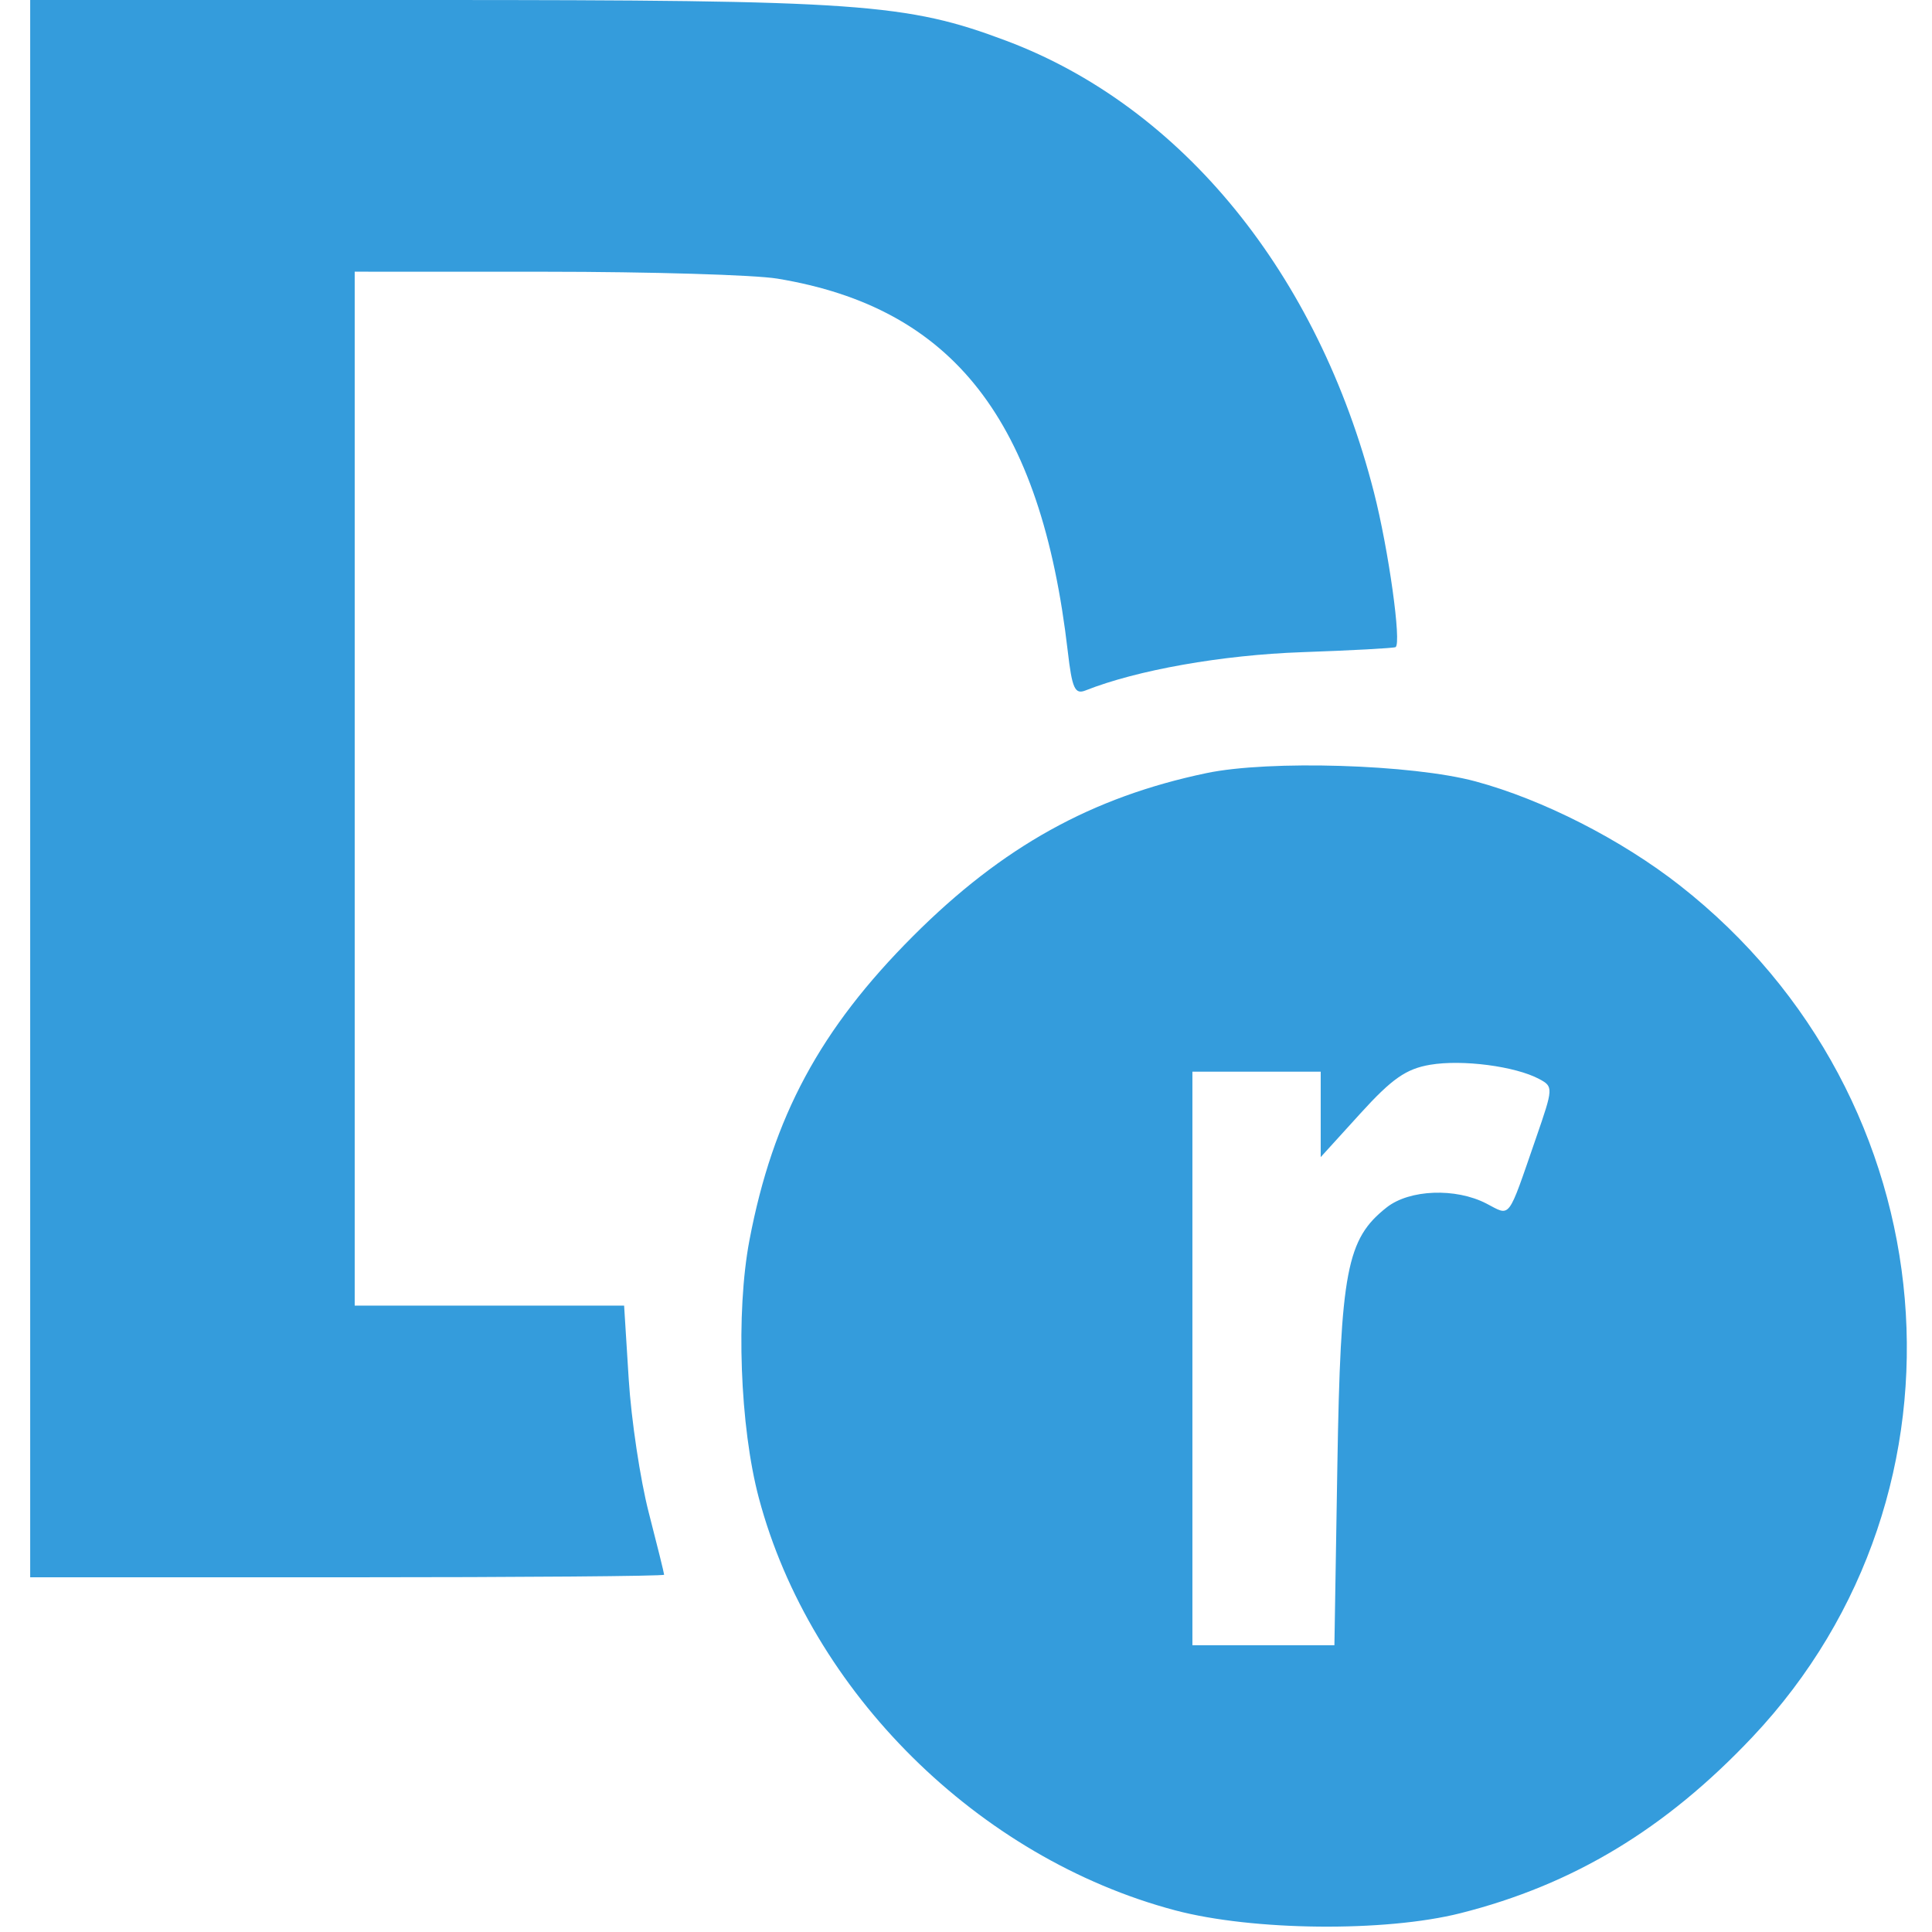 ﻿<?xml version="1.0" encoding="utf-8"?>
<svg viewBox="0 0 256 256" version="1.2" baseProfile="tiny-ps" xmlns="http://www.w3.org/2000/svg">
  <title>DocRendezvous</title>
  <path d="" stroke="none" fill="#3494dc" fill-rule="evenodd" />
  <path d="M 4 104.500 L 4 209 46 209 C 69.100 209, 88 208.847, 88 208.660 C 88 208.473, 87.082 204.760, 85.959 200.410 C 84.837 196.059, 83.644 188.113, 83.308 182.750 L 82.698 173 64.849 173 L 47 173 47 104.500 L 47 36 72.250 36.006 C 86.138 36.009, 99.975 36.420, 103 36.919 C 126.315 40.766, 137.940 55.689, 141.488 86.326 C 142.056 91.225, 142.428 92.046, 143.831 91.490 C 150.670 88.780, 161.914 86.791, 172.500 86.418 C 179.100 86.185, 184.688 85.883, 184.919 85.747 C 185.735 85.265, 183.994 72.810, 182.048 65.210 C 174.644 36.289, 156.640 14.174, 133.368 5.414 C 120.156 0.441, 113.923 0, 56.869 0 L 4 0 4 104.500 M 159.856 102.442 C 144.646 105.630, 132.838 112.186, 121.012 124.012 C 108.676 136.349, 102.417 147.972, 99.308 164.321 C 97.486 173.897, 98.039 189.052, 100.553 198.500 C 107.389 224.182, 129.631 246.210, 155.713 253.129 C 165.977 255.851, 183.518 256.030, 193.500 253.513 C 208.456 249.742, 220.716 242.344, 232.218 230.151 C 262.935 197.590, 258.497 145.480, 222.609 117.343 C 214.836 111.248, 204.394 105.929, 195.500 103.535 C 187.116 101.278, 168.184 100.697, 159.856 102.442 M 189.502 141.087 C 186.313 141.628, 184.440 142.936, 180.252 147.545 L 175 153.324 175 147.662 L 175 142 166.500 142 L 158 142 158 180 L 158 218 167.408 218 L 176.816 218 177.206 194.250 C 177.632 168.363, 178.434 164.163, 183.751 159.981 C 186.772 157.605, 192.883 157.371, 196.952 159.475 C 200.225 161.168, 199.702 161.859, 203.545 150.753 C 205.829 144.149, 205.838 143.984, 203.954 142.975 C 200.788 141.281, 193.767 140.364, 189.502 141.087" stroke="none" fill="#349cdc" fill-rule="evenodd" />
</svg>